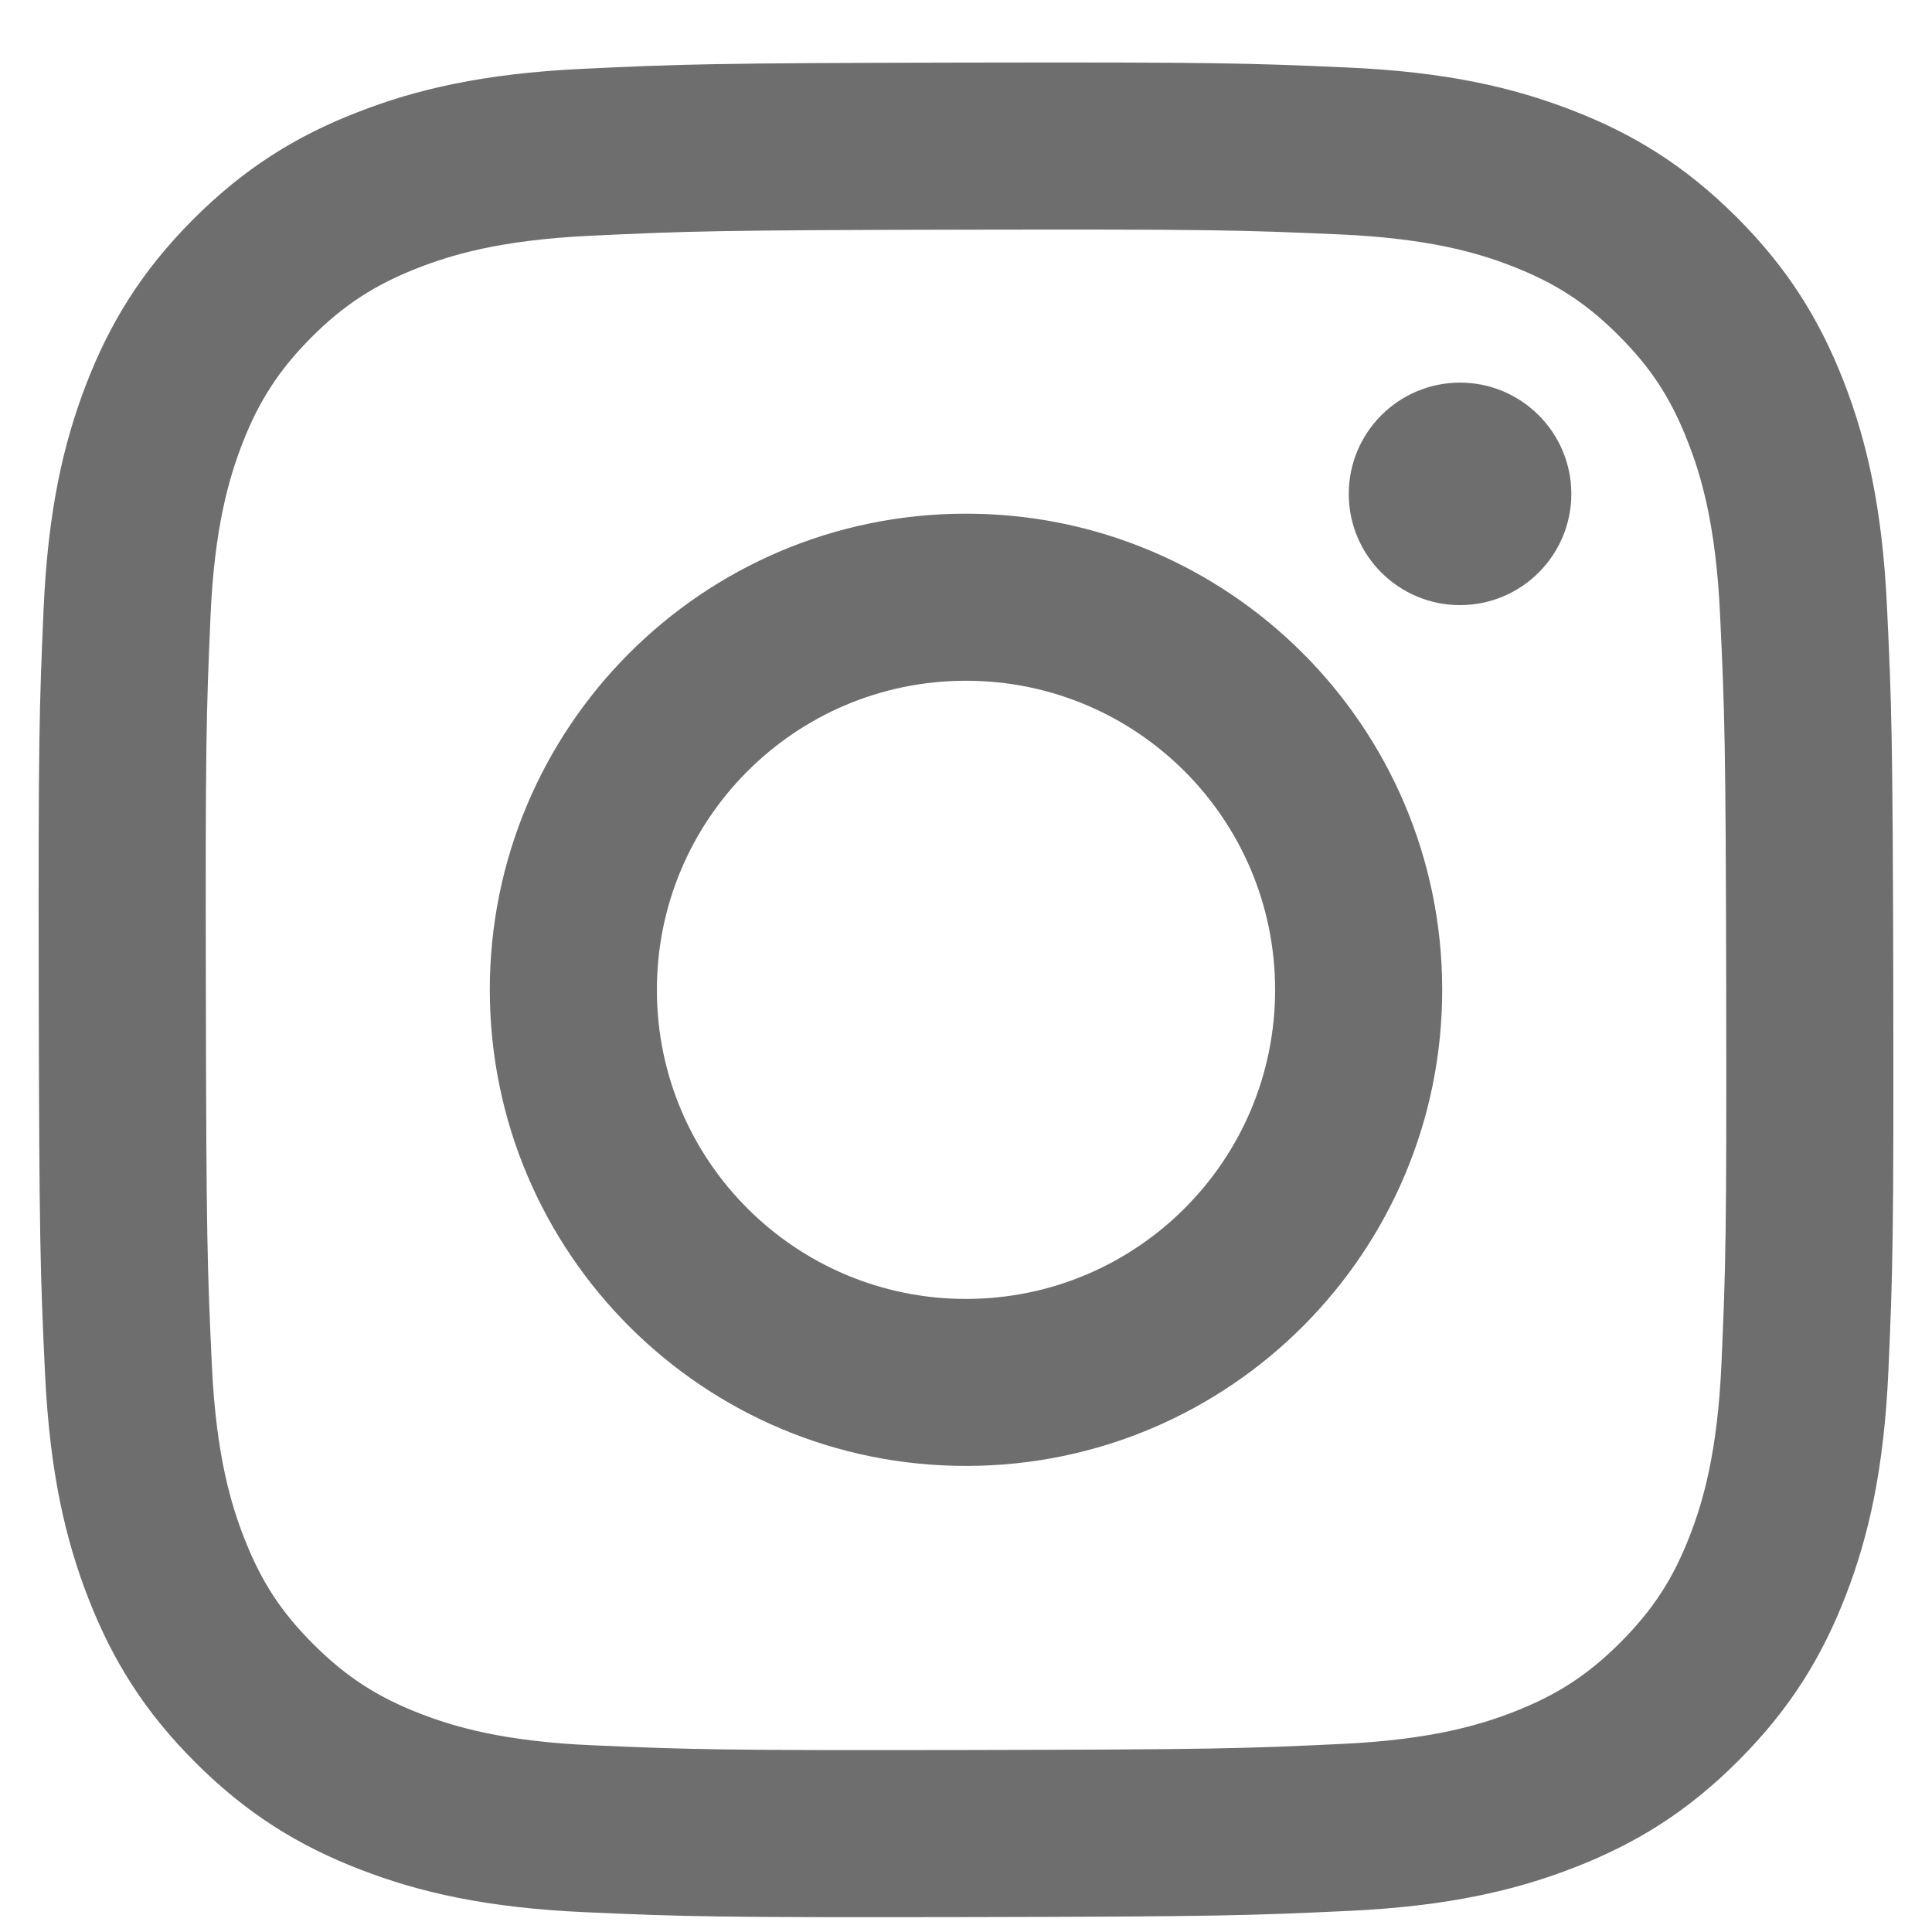 <svg width="25" height="25" viewBox="0 0 25 25" fill="none" xmlns="http://www.w3.org/2000/svg">
<path d="M18.895 7.83C18.101 7.832 17.454 7.189 17.453 6.394C17.451 5.599 18.095 4.953 18.89 4.951C19.685 4.95 20.331 5.594 20.333 6.388C20.334 7.183 19.69 7.829 18.895 7.83Z" fill="#6E6E6E"/>
<path fill-rule="evenodd" clip-rule="evenodd" d="M12.511 18.969C9.109 18.976 6.345 16.223 6.338 12.82C6.332 9.418 9.085 6.653 12.488 6.647C15.891 6.64 18.655 9.394 18.662 12.796C18.669 16.2 15.914 18.963 12.511 18.969ZM12.492 8.809C10.284 8.813 8.496 10.607 8.5 12.816C8.504 15.025 10.299 16.812 12.507 16.808C14.716 16.804 16.504 15.01 16.5 12.801C16.495 10.591 14.701 8.804 12.492 8.809Z" fill="#6E6E6E"/>
<path fill-rule="evenodd" clip-rule="evenodd" d="M4.619 1.455C5.381 1.156 6.253 0.952 7.53 0.891C8.81 0.83 9.219 0.816 12.477 0.81C15.736 0.804 16.144 0.816 17.424 0.873C18.702 0.928 19.574 1.129 20.338 1.425C21.128 1.729 21.798 2.139 22.466 2.804C23.134 3.47 23.545 4.138 23.854 4.927C24.152 5.69 24.356 6.561 24.417 7.839C24.478 9.119 24.492 9.527 24.499 12.785C24.505 16.044 24.492 16.453 24.436 17.733C24.38 19.01 24.179 19.883 23.884 20.646C23.578 21.436 23.169 22.106 22.504 22.774C21.839 23.443 21.17 23.854 20.381 24.162C19.618 24.46 18.747 24.665 17.47 24.726C16.19 24.786 15.782 24.801 12.522 24.807C9.265 24.813 8.856 24.801 7.576 24.744C6.299 24.688 5.426 24.487 4.663 24.192C3.873 23.887 3.202 23.478 2.534 22.812C1.866 22.147 1.454 21.478 1.146 20.689C0.848 19.927 0.644 19.055 0.583 17.779C0.522 16.498 0.508 16.09 0.501 12.831C0.495 9.573 0.508 9.164 0.564 7.885C0.62 6.607 0.821 5.734 1.116 4.97C1.421 4.181 1.83 3.511 2.496 2.842C3.162 2.175 3.83 1.762 4.619 1.455ZM5.442 22.176C5.865 22.339 6.5 22.534 7.67 22.584C8.936 22.639 9.315 22.651 12.518 22.645C15.723 22.639 16.102 22.626 17.368 22.566C18.536 22.511 19.172 22.314 19.594 22.149C20.154 21.93 20.553 21.669 20.972 21.249C21.391 20.828 21.651 20.428 21.868 19.867C22.031 19.444 22.225 18.808 22.276 17.638C22.331 16.373 22.343 15.993 22.337 12.789C22.331 9.586 22.317 9.206 22.257 7.941C22.202 6.772 22.006 6.136 21.84 5.715C21.622 5.154 21.361 4.755 20.94 4.336C20.519 3.916 20.119 3.658 19.558 3.441C19.136 3.277 18.499 3.084 17.33 3.033C16.064 2.977 15.685 2.966 12.481 2.972C9.277 2.978 8.898 2.991 7.633 3.051C6.463 3.106 5.829 3.303 5.406 3.468C4.846 3.687 4.447 3.947 4.027 4.368C3.609 4.789 3.349 5.189 3.132 5.75C2.97 6.173 2.774 6.809 2.724 7.978C2.669 9.244 2.657 9.624 2.664 12.827C2.669 16.031 2.683 16.411 2.742 17.675C2.797 18.845 2.995 19.48 3.16 19.903C3.379 20.463 3.639 20.862 4.06 21.281C4.481 21.699 4.881 21.959 5.442 22.176Z" fill="#6E6E6E"/>
</svg>
